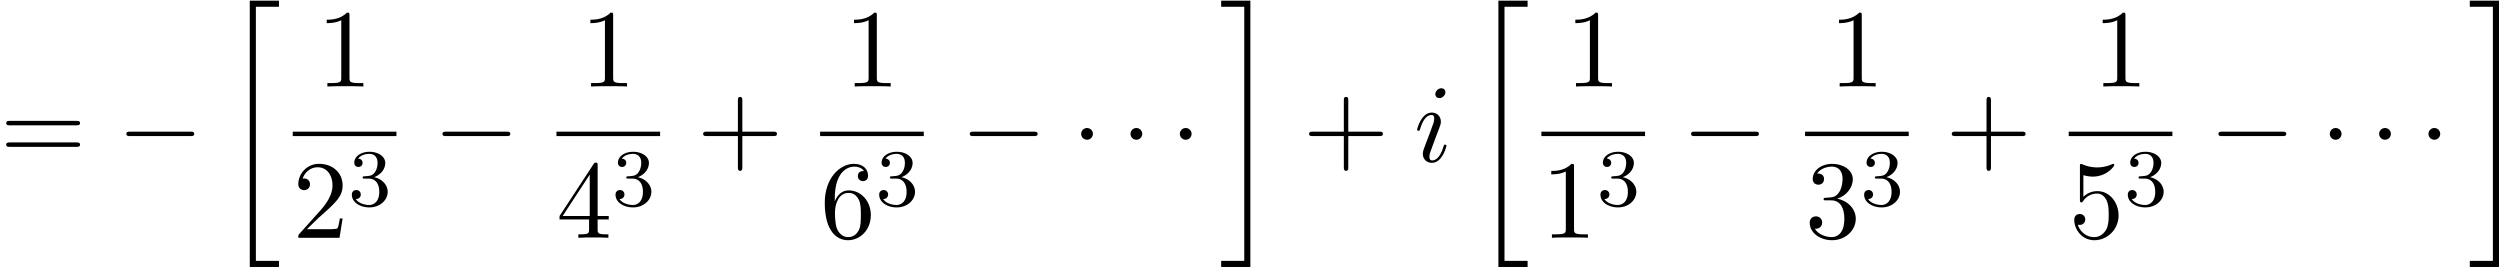 <svg xmlns="http://www.w3.org/2000/svg" xmlns:xlink="http://www.w3.org/1999/xlink" width="411" height="44" viewBox="1872.02 1483.151 245.679 26.301"><defs><path id="g2-105" d="M3.098-6.818c0-.218-.153-.393-.403-.393-.295 0-.59.284-.59.578 0 .208.153.393.415.393.25 0 .578-.25.578-.578M2.27-2.716c.131-.317.131-.339.24-.633.087-.218.142-.371.142-.578 0-.491-.35-.895-.895-.895-1.025 0-1.44 1.582-1.44 1.68 0 .11.11.11.131.11.11 0 .12-.023.175-.197.294-1.026.73-1.353 1.102-1.353.087 0 .272 0 .272.35 0 .228-.076.457-.12.567-.087.283-.578 1.549-.752 2.018-.11.283-.251.643-.251.872 0 .513.37.895.894.895 1.026 0 1.43-1.582 1.43-1.68 0-.11-.099-.11-.132-.11-.109 0-.109.034-.163.197C2.705-.785 2.345-.12 1.789-.12c-.185 0-.262-.11-.262-.36 0-.273.066-.425.317-1.09z"/><path id="g0-20" d="M2.727 25.735h2.87v-.6h-2.27V.164h2.27v-.6h-2.87z"/><path id="g0-21" d="M2.422 25.135H.152v.6h2.87V-.436H.152v.6h2.27z"/><path id="g3-51" d="M2.016-2.662c.63 0 1.029.462 1.029 1.3 0 .995-.566 1.29-.989 1.29-.438 0-1.036-.16-1.315-.582.287 0 .486-.183.486-.446a.423.423 0 0 0-.438-.438c-.215 0-.438.135-.438.454 0 .757.813 1.251 1.721 1.251 1.06 0 1.801-.733 1.801-1.53 0-.661-.526-1.267-1.339-1.442.63-.224 1.1-.766 1.1-1.403S2.917-5.3 2.088-5.3C1.235-5.3.59-4.838.59-4.232c0 .295.199.422.406.422a.39.39 0 0 0 .407-.406c0-.295-.255-.407-.43-.415.334-.438.948-.462 1.091-.462.207 0 .813.064.813.885 0 .558-.23.892-.343 1.02-.239.247-.422.263-.908.295-.152.008-.215.016-.215.12 0 .111.071.111.207.111z"/><path id="g4-43" d="M4.462-2.51h3.043c.153 0 .36 0 .36-.217s-.207-.218-.36-.218H4.462V-6c0-.153 0-.36-.218-.36s-.219.207-.219.36v3.055H.971c-.153 0-.36 0-.36.218s.207.218.36.218h3.054V.545c0 .153 0 .36.219.36s.218-.207.218-.36z"/><path id="g4-49" d="M3.207-6.982c0-.262 0-.283-.25-.283-.677.698-1.637.698-1.986.698v.338c.218 0 .862 0 1.429-.284v5.651c0 .393-.033.524-1.015.524h-.349V0c.382-.033 1.331-.033 1.768-.033s1.385 0 1.767.033v-.338h-.35c-.981 0-1.014-.12-1.014-.524z"/><path id="g4-50" d="m1.385-.84 1.157-1.124c1.702-1.505 2.356-2.094 2.356-3.185 0-1.244-.982-2.116-2.313-2.116a2.016 2.016 0 0 0-2.04 1.974c0 .611.546.611.579.611.185 0 .567-.13.567-.578a.55.55 0 0 0-.578-.567c-.088 0-.11 0-.142.01.25-.709.84-1.112 1.473-1.112.992 0 1.461.883 1.461 1.778 0 .873-.545 1.734-1.145 2.41L.665-.403c-.12.12-.12.142-.12.404h4.048l.305-1.898h-.273c-.054.327-.13.807-.24.97C4.31-.84 3.59-.84 3.35-.84z"/><path id="g4-51" d="M3.164-3.84c.894-.295 1.527-1.058 1.527-1.92 0-.895-.96-1.505-2.007-1.505-1.102 0-1.931.654-1.931 1.483 0 .36.24.567.556.567.338 0 .556-.24.556-.556 0-.545-.512-.545-.676-.545.338-.535 1.058-.677 1.451-.677.447 0 1.047.24 1.047 1.222 0 .131-.022.764-.305 1.244-.327.523-.698.556-.971.567-.087.01-.35.033-.426.033-.087.01-.163.022-.163.13 0 .12.076.12.262.12h.48c.894 0 1.298.742 1.298 1.812 0 1.483-.753 1.8-1.233 1.8-.469 0-1.287-.186-1.669-.83.382.055.72-.185.72-.6 0-.392-.295-.61-.61-.61-.263 0-.612.152-.612.632C.458-.48 1.473.24 2.662.24c1.33 0 2.323-.993 2.323-2.105 0-.895-.687-1.746-1.821-1.975"/><path id="g4-52" d="M3.207-1.8v.95c0 .392-.022.512-.829.512H2.15V0c.447-.033 1.015-.033 1.473-.033s1.036 0 1.483.033v-.338h-.229c-.807 0-.829-.12-.829-.513V-1.8h1.091v-.338h-1.09v-4.964c0-.218 0-.283-.175-.283-.098 0-.131 0-.218.13L.305-2.138v.338zm.066-.338H.61l2.662-4.07z"/><path id="g4-53" d="M4.898-2.193c0-1.298-.894-2.389-2.073-2.389-.523 0-.992.175-1.385.557v-2.128c.218.066.578.142.927.142 1.342 0 2.106-.993 2.106-1.134 0-.066-.033-.12-.11-.12-.01 0-.032 0-.087.032a3.6 3.6 0 0 1-1.483.317c-.437 0-.938-.077-1.451-.306-.087-.033-.11-.033-.131-.033-.11 0-.11.088-.11.262v3.23c0 .196 0 .283.154.283.076 0 .098-.033.141-.098.12-.175.524-.764 1.408-.764.567 0 .84.502.927.698.174.404.196.83.196 1.375 0 .382 0 1.036-.262 1.494-.261.426-.665.71-1.167.71-.796 0-1.418-.579-1.603-1.222.032.01.065.022.185.022.36 0 .545-.273.545-.535s-.185-.535-.545-.535c-.153 0-.535.077-.535.579C.545-.818 1.298.24 2.52.24c1.265 0 2.378-1.047 2.378-2.433"/><path id="g4-54" d="M1.44-3.578v-.262c0-2.76 1.353-3.153 1.91-3.153.26 0 .72.066.96.437-.165 0-.6 0-.6.49 0 .339.26.502.5.502.175 0 .503-.098.503-.523 0-.655-.48-1.178-1.386-1.178-1.396 0-2.869 1.407-2.869 3.818C.458-.535 1.724.24 2.738.24 3.95.24 4.985-.785 4.985-2.225c0-1.386-.97-2.433-2.181-2.433-.742 0-1.146.556-1.364 1.08M2.738-.065c-.687 0-1.014-.655-1.08-.819-.196-.512-.196-1.385-.196-1.581 0-.851.349-1.942 1.33-1.942.175 0 .677 0 1.015.676.197.404.197.96.197 1.495 0 .523 0 1.069-.186 1.461-.327.655-.829.71-1.08.71"/><path id="g4-61" d="M7.495-3.567c.163 0 .37 0 .37-.218s-.207-.219-.36-.219H.971c-.153 0-.36 0-.36.219s.207.218.37.218zm.01 2.116c.153 0 .36 0 .36-.218s-.207-.218-.37-.218H.982c-.164 0-.371 0-.371.218s.207.218.36.218z"/><path id="g1-0" d="M7.19-2.51c.185 0 .38 0 .38-.217s-.195-.218-.38-.218H1.286c-.185 0-.382 0-.382.218s.197.218.382.218z"/><path id="g1-1" d="M2.095-2.727c0-.317-.262-.578-.579-.578s-.578.261-.578.578.262.578.578.578.579-.262.579-.578"/></defs><g id="page1"><use xlink:href="#g4-61" x="1872.02" y="1499.034"/><use xlink:href="#g1-0" x="1883.535" y="1499.034"/><use xlink:href="#g0-20" x="1893.838" y="1483.652"/><use xlink:href="#g4-49" x="1903.157" y="1491.654"/><path d="M1900.791 1496.089h10.187v.436h-10.187z"/><use xlink:href="#g4-50" x="1900.791" y="1506.517"/><use xlink:href="#g3-51" x="1906.246" y="1503.366"/><use xlink:href="#g1-0" x="1914.598" y="1499.034"/><use xlink:href="#g4-49" x="1929.068" y="1491.654"/><path d="M1926.702 1496.089h10.187v.436h-10.187z"/><use xlink:href="#g4-52" x="1926.702" y="1506.517"/><use xlink:href="#g3-51" x="1932.157" y="1503.366"/><use xlink:href="#g4-43" x="1940.509" y="1499.034"/><use xlink:href="#g4-49" x="1954.98" y="1491.654"/><path d="M1952.613 1496.089h10.187v.436h-10.187z"/><use xlink:href="#g4-54" x="1952.613" y="1506.517"/><use xlink:href="#g3-51" x="1958.068" y="1503.366"/><use xlink:href="#g1-0" x="1966.42" y="1499.034"/><use xlink:href="#g1-1" x="1977.329" y="1499.034"/><use xlink:href="#g1-1" x="1982.177" y="1499.034"/><use xlink:href="#g1-1" x="1987.026" y="1499.034"/><use xlink:href="#g0-21" x="1991.874" y="1483.652"/><use xlink:href="#g4-43" x="2000.056" y="1499.034"/><use xlink:href="#g2-105" x="2010.965" y="1499.034"/><use xlink:href="#g0-20" x="2016.542" y="1483.652"/><use xlink:href="#g4-49" x="2025.861" y="1491.654"/><path d="M2023.495 1496.089h10.187v.436h-10.187z"/><use xlink:href="#g4-49" x="2023.495" y="1506.517"/><use xlink:href="#g3-51" x="2028.949" y="1503.366"/><use xlink:href="#g1-0" x="2037.301" y="1499.034"/><use xlink:href="#g4-49" x="2051.772" y="1491.654"/><path d="M2049.406 1496.089h10.187v.436h-10.187z"/><use xlink:href="#g4-51" x="2049.406" y="1506.517"/><use xlink:href="#g3-51" x="2054.861" y="1503.366"/><use xlink:href="#g4-43" x="2063.213" y="1499.034"/><use xlink:href="#g4-49" x="2077.683" y="1491.654"/><path d="M2075.317 1496.089h10.187v.436h-10.187z"/><use xlink:href="#g4-53" x="2075.317" y="1506.517"/><use xlink:href="#g3-51" x="2080.772" y="1503.366"/><use xlink:href="#g1-0" x="2089.124" y="1499.034"/><use xlink:href="#g1-1" x="2100.033" y="1499.034"/><use xlink:href="#g1-1" x="2104.881" y="1499.034"/><use xlink:href="#g1-1" x="2109.73" y="1499.034"/><use xlink:href="#g0-21" x="2114.578" y="1483.652"/></g><script type="text/ecmascript">if(window.parent.postMessage)window.parent.postMessage(&quot;13.07113|308.25|33|&quot;+window.location,&quot;*&quot;);</script></svg>